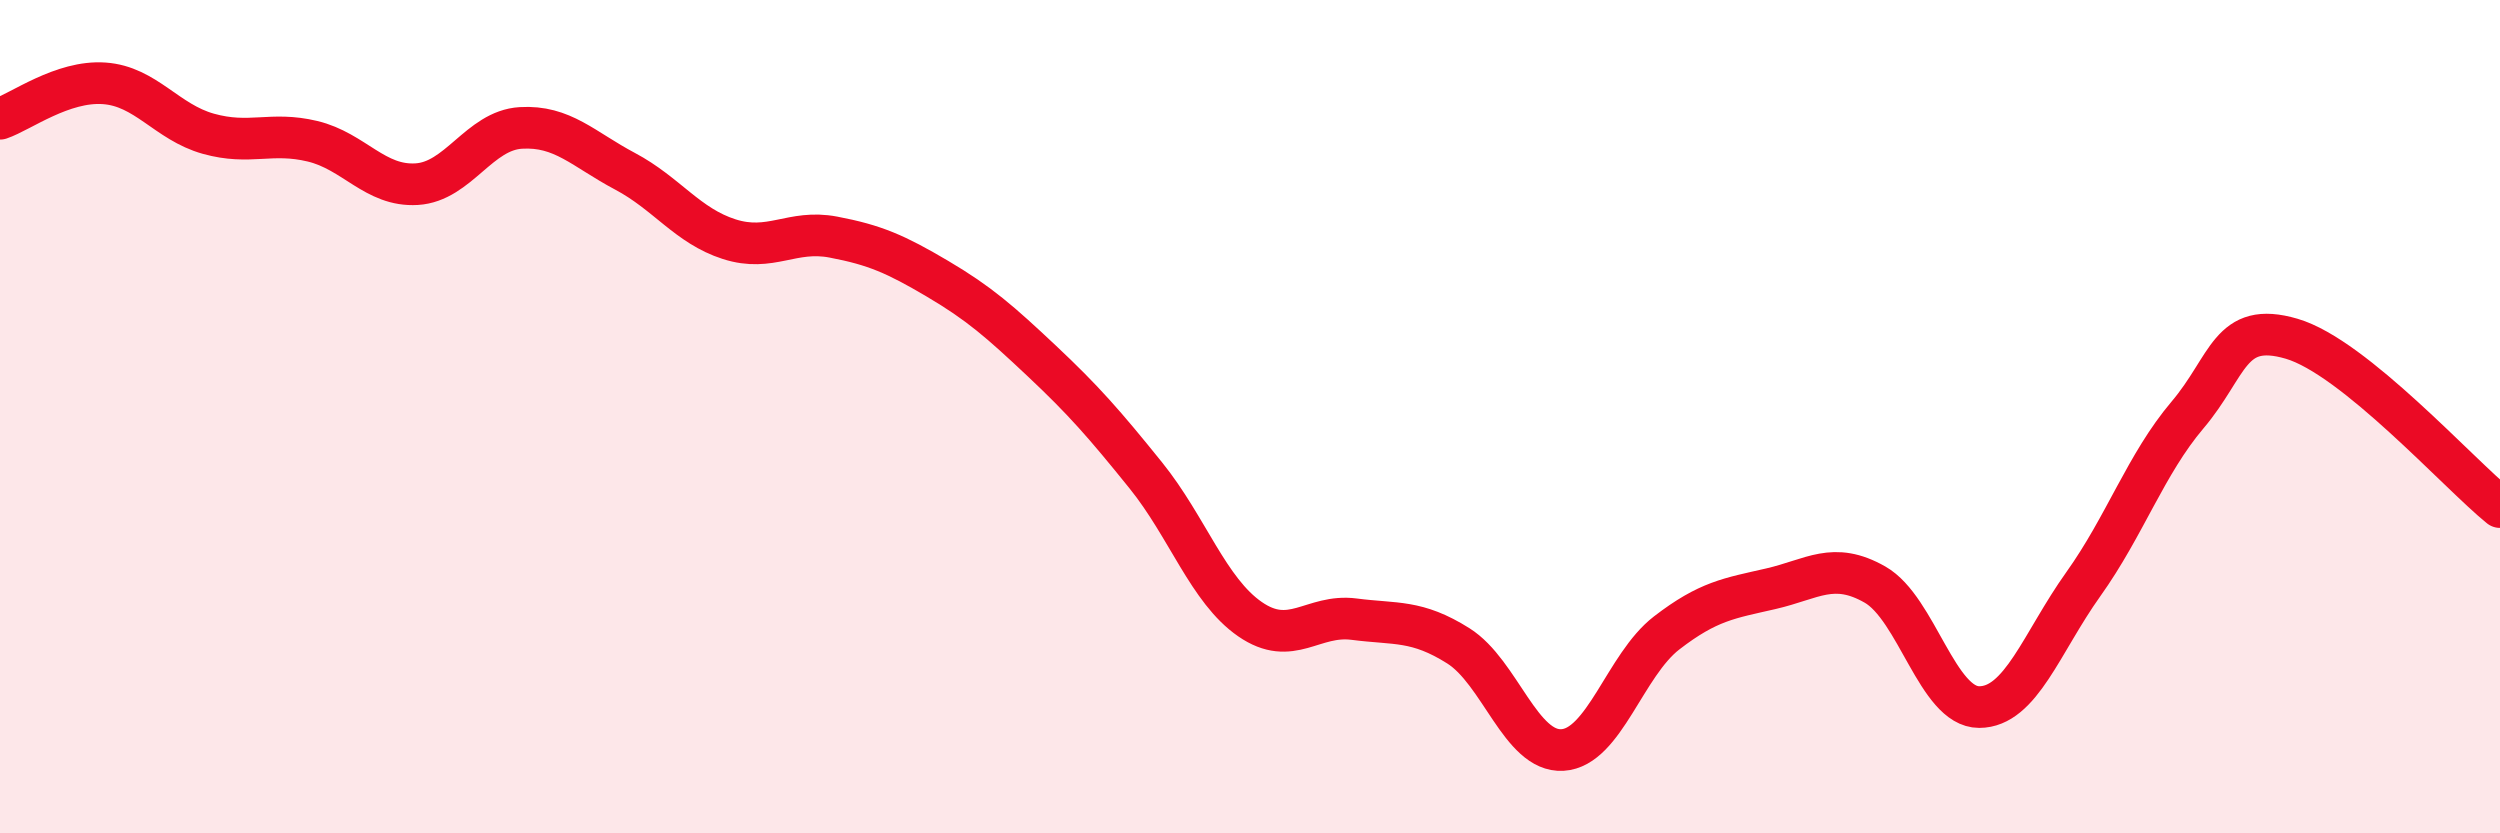 
    <svg width="60" height="20" viewBox="0 0 60 20" xmlns="http://www.w3.org/2000/svg">
      <path
        d="M 0,2.85 C 0.5,2.68 1.5,1.93 2.5,2 C 3.5,2.07 4,2.93 5,3.21 C 6,3.49 6.5,3.15 7.5,3.39 C 8.5,3.63 9,4.48 10,4.42 C 11,4.36 11.5,3.13 12.5,3.07 C 13.5,3.01 14,3.58 15,4.11 C 16,4.64 16.5,5.42 17.5,5.74 C 18.5,6.06 19,5.5 20,5.69 C 21,5.88 21.5,6.1 22.5,6.69 C 23.5,7.28 24,7.72 25,8.66 C 26,9.6 26.5,10.17 27.5,11.41 C 28.5,12.65 29,14.17 30,14.86 C 31,15.55 31.5,14.73 32.5,14.86 C 33.5,14.99 34,14.87 35,15.5 C 36,16.13 36.5,18.06 37.5,18 C 38.5,17.94 39,15.96 40,15.19 C 41,14.42 41.5,14.36 42.5,14.13 C 43.5,13.9 44,13.46 45,14.03 C 46,14.6 46.5,16.97 47.5,16.97 C 48.5,16.97 49,15.42 50,14.02 C 51,12.62 51.5,11.14 52.5,9.96 C 53.5,8.78 53.5,7.69 55,8.13 C 56.5,8.57 59,11.36 60,12.17L60 20L0 20Z"
        fill="#EB0A25"
        opacity="0.1"
        stroke-linecap="round"
        stroke-linejoin="round"
      />
      <path
        d="M 0,2.85 C 0.5,2.68 1.5,1.93 2.5,2 C 3.5,2.07 4,2.93 5,3.21 C 6,3.49 6.5,3.15 7.5,3.39 C 8.5,3.63 9,4.48 10,4.42 C 11,4.36 11.5,3.13 12.5,3.07 C 13.5,3.01 14,3.58 15,4.11 C 16,4.64 16.5,5.42 17.5,5.74 C 18.5,6.06 19,5.5 20,5.69 C 21,5.88 21.5,6.1 22.5,6.69 C 23.5,7.28 24,7.72 25,8.66 C 26,9.6 26.5,10.17 27.5,11.41 C 28.5,12.65 29,14.17 30,14.86 C 31,15.55 31.5,14.73 32.5,14.86 C 33.5,14.99 34,14.87 35,15.5 C 36,16.13 36.5,18.06 37.5,18 C 38.5,17.94 39,15.96 40,15.19 C 41,14.42 41.5,14.36 42.5,14.13 C 43.5,13.9 44,13.46 45,14.03 C 46,14.6 46.5,16.97 47.5,16.97 C 48.5,16.97 49,15.42 50,14.02 C 51,12.62 51.5,11.14 52.5,9.96 C 53.5,8.78 53.5,7.69 55,8.13 C 56.5,8.57 59,11.36 60,12.17"
        stroke="#EB0A25"
        stroke-width="1"
        fill="none"
        stroke-linecap="round"
        stroke-linejoin="round"
      />
    </svg>
  